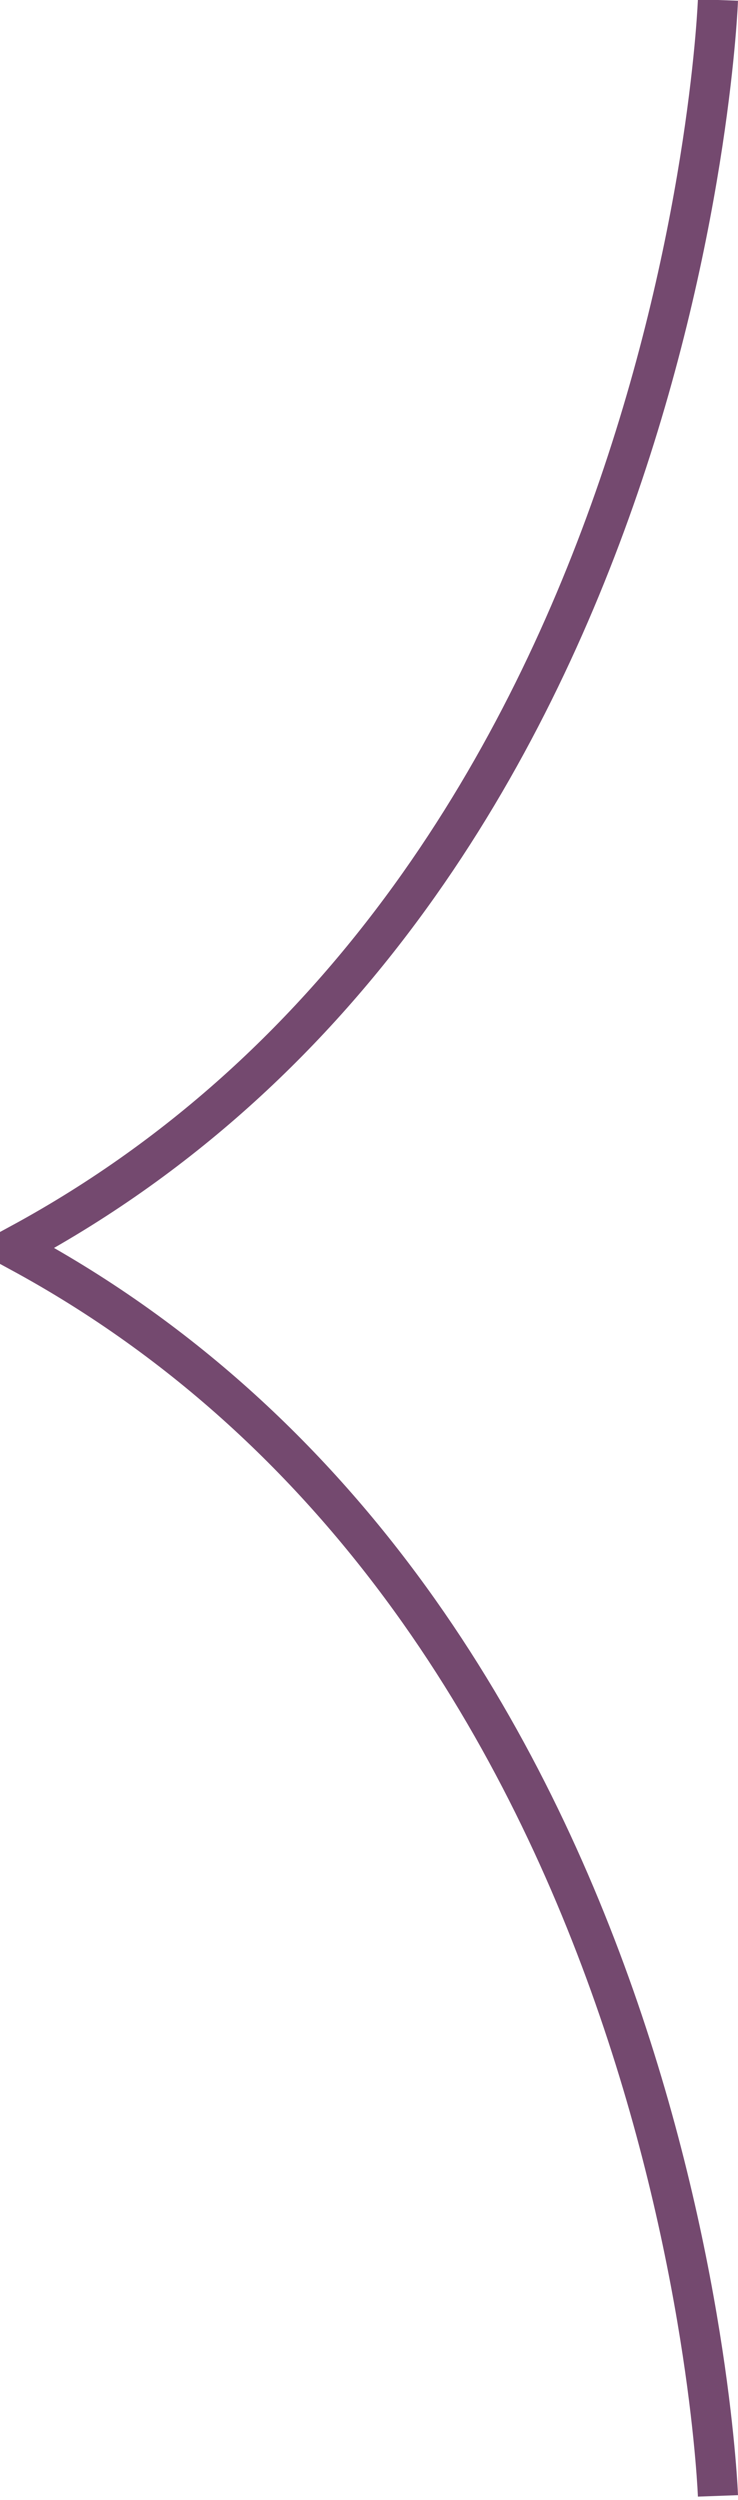 <svg xmlns="http://www.w3.org/2000/svg" width="18.4" height="62.3" viewBox="0 0 18.4 62.3">
  <path d="M17.9,0S17.1,22,.5,31v.2c16.6,9,17.4,31,17.4,31" style="fill: none;stroke: #74496f;stroke-miterlimit: 10"/>
</svg>
